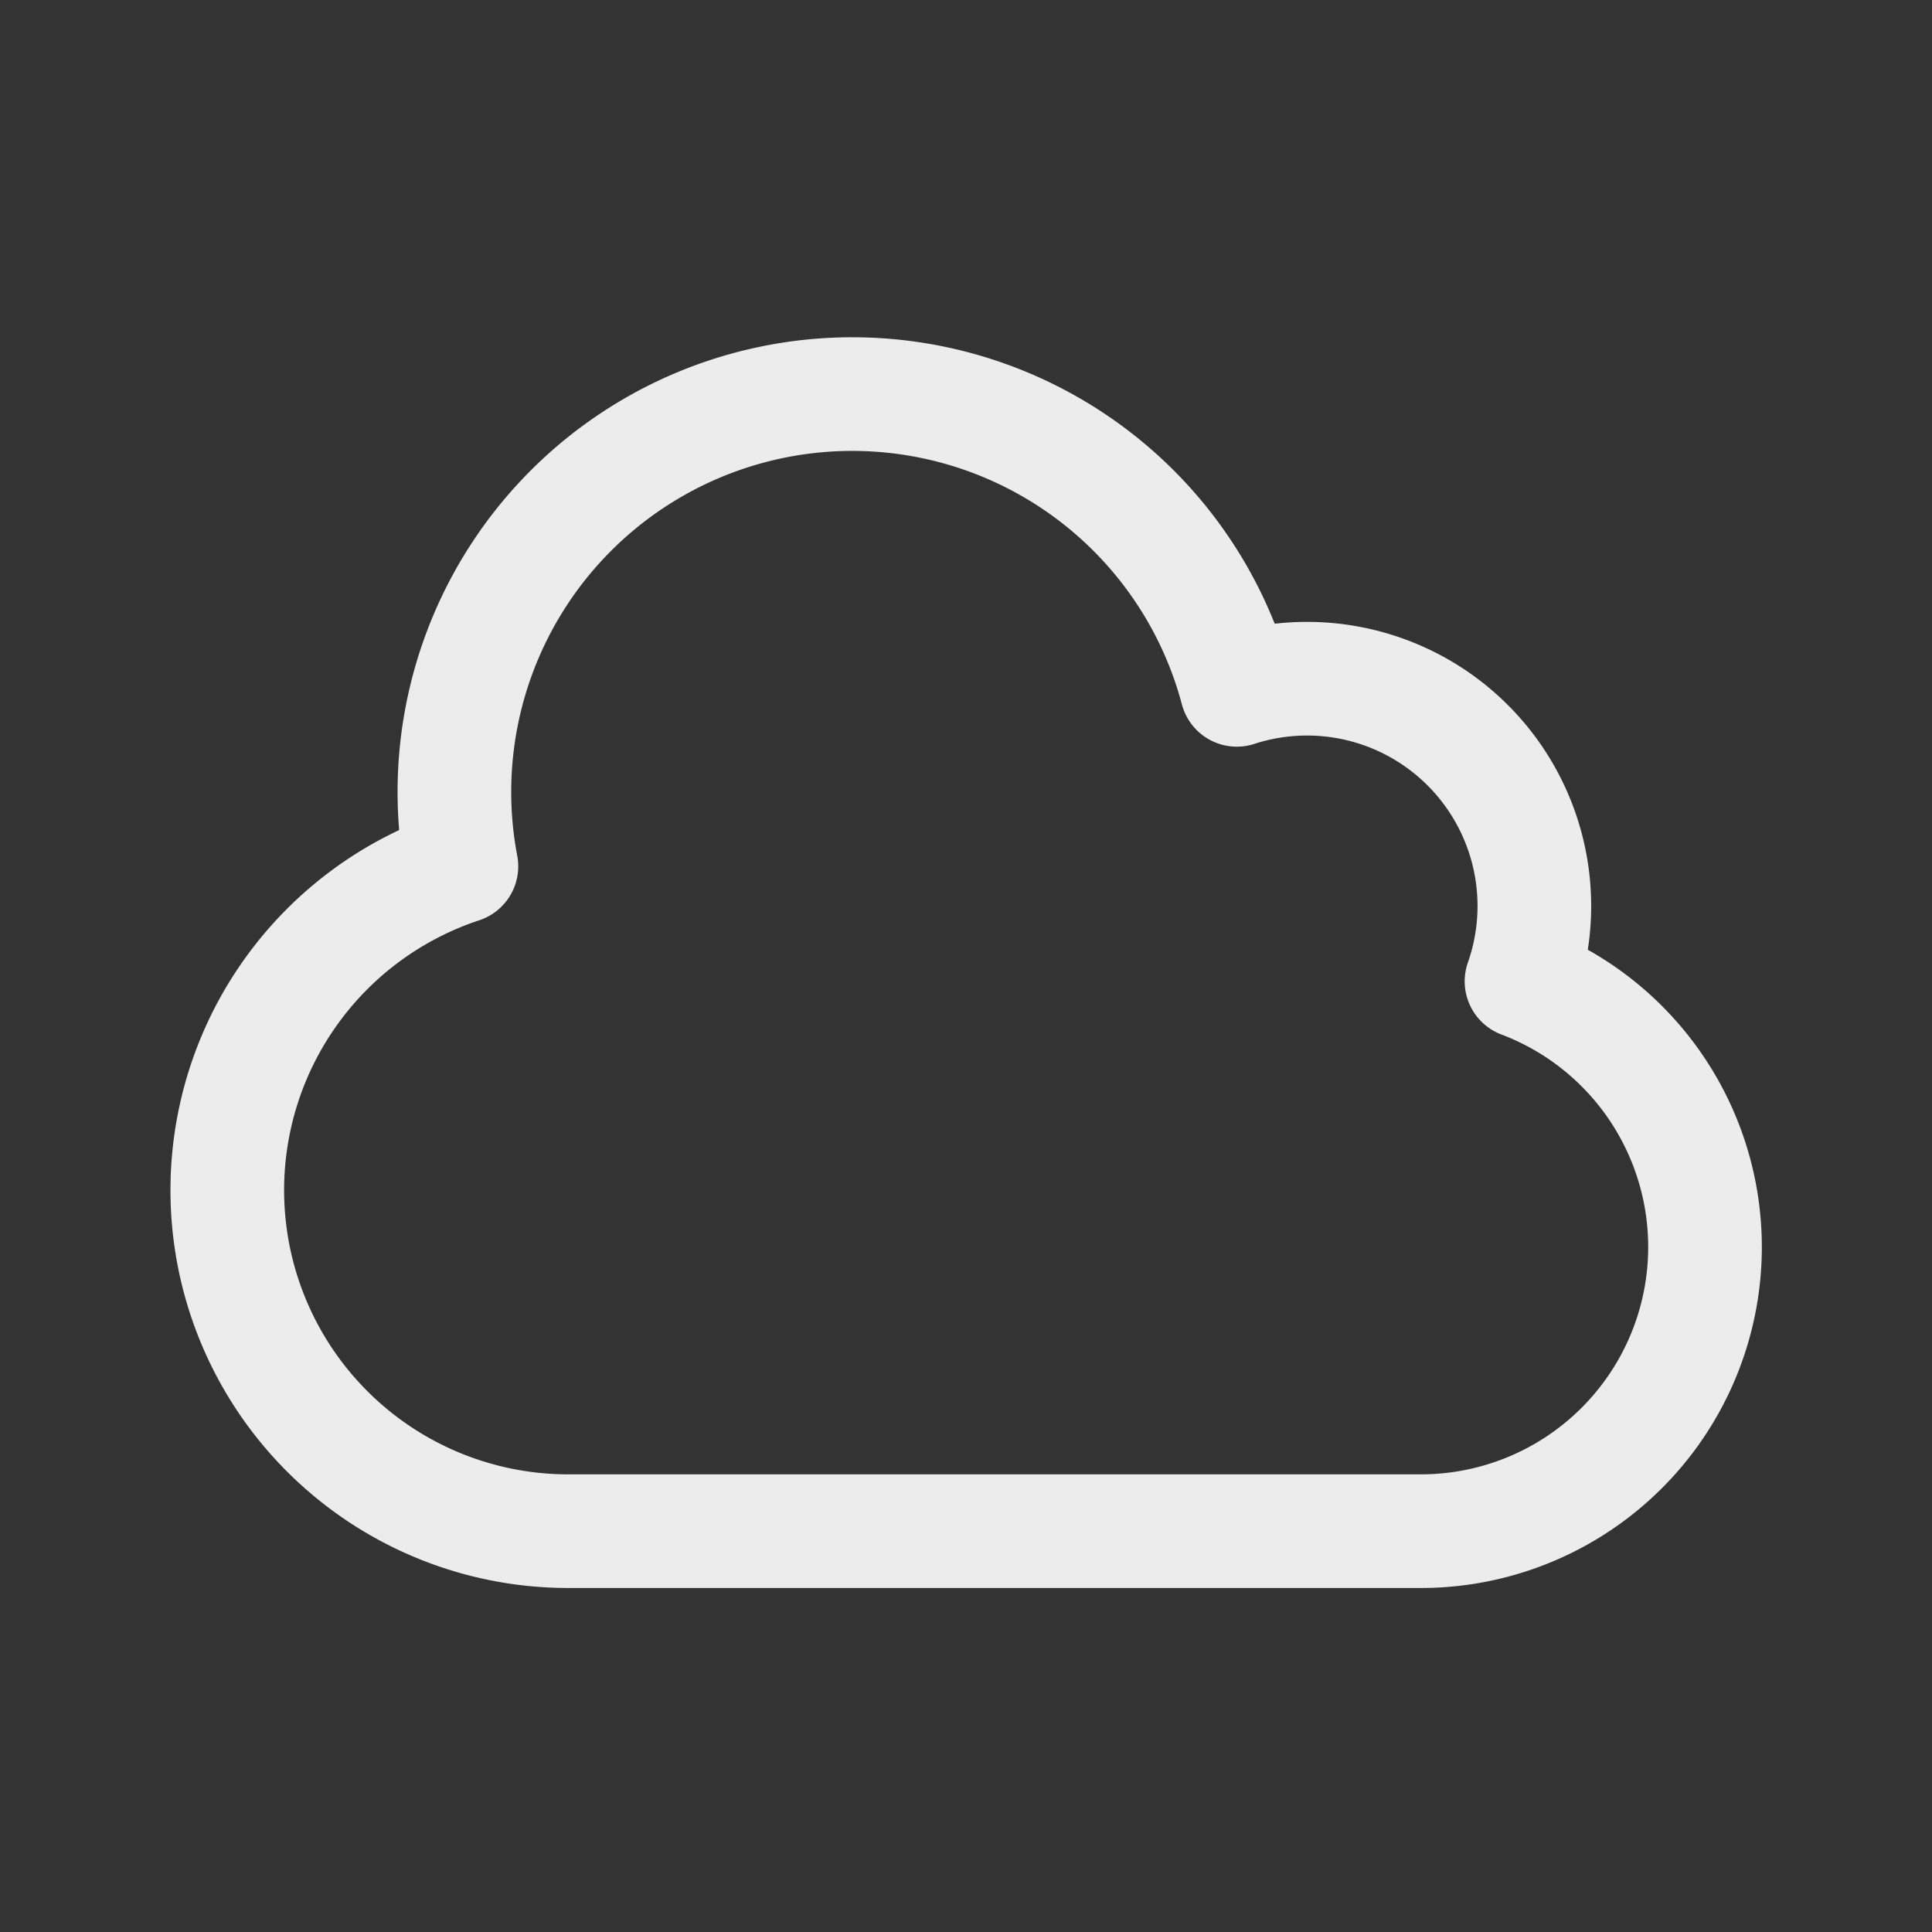 <svg xmlns="http://www.w3.org/2000/svg" width="17" height="17" fill="none"><rect width="100%" height="100%" fill="#333333" stroke="none"/><path stroke="#ECECEC" stroke-linecap="round" stroke-linejoin="round" d="M2 10.473a3 3 0 0 0 3 3h7.5a2.5 2.5 0 0 0 .888-4.838 2 2 0 0 0-2.505-2.565A3.501 3.501 0 0 0 4.06 7.623 3.001 3.001 0 0 0 2 10.473Z"/></svg>
